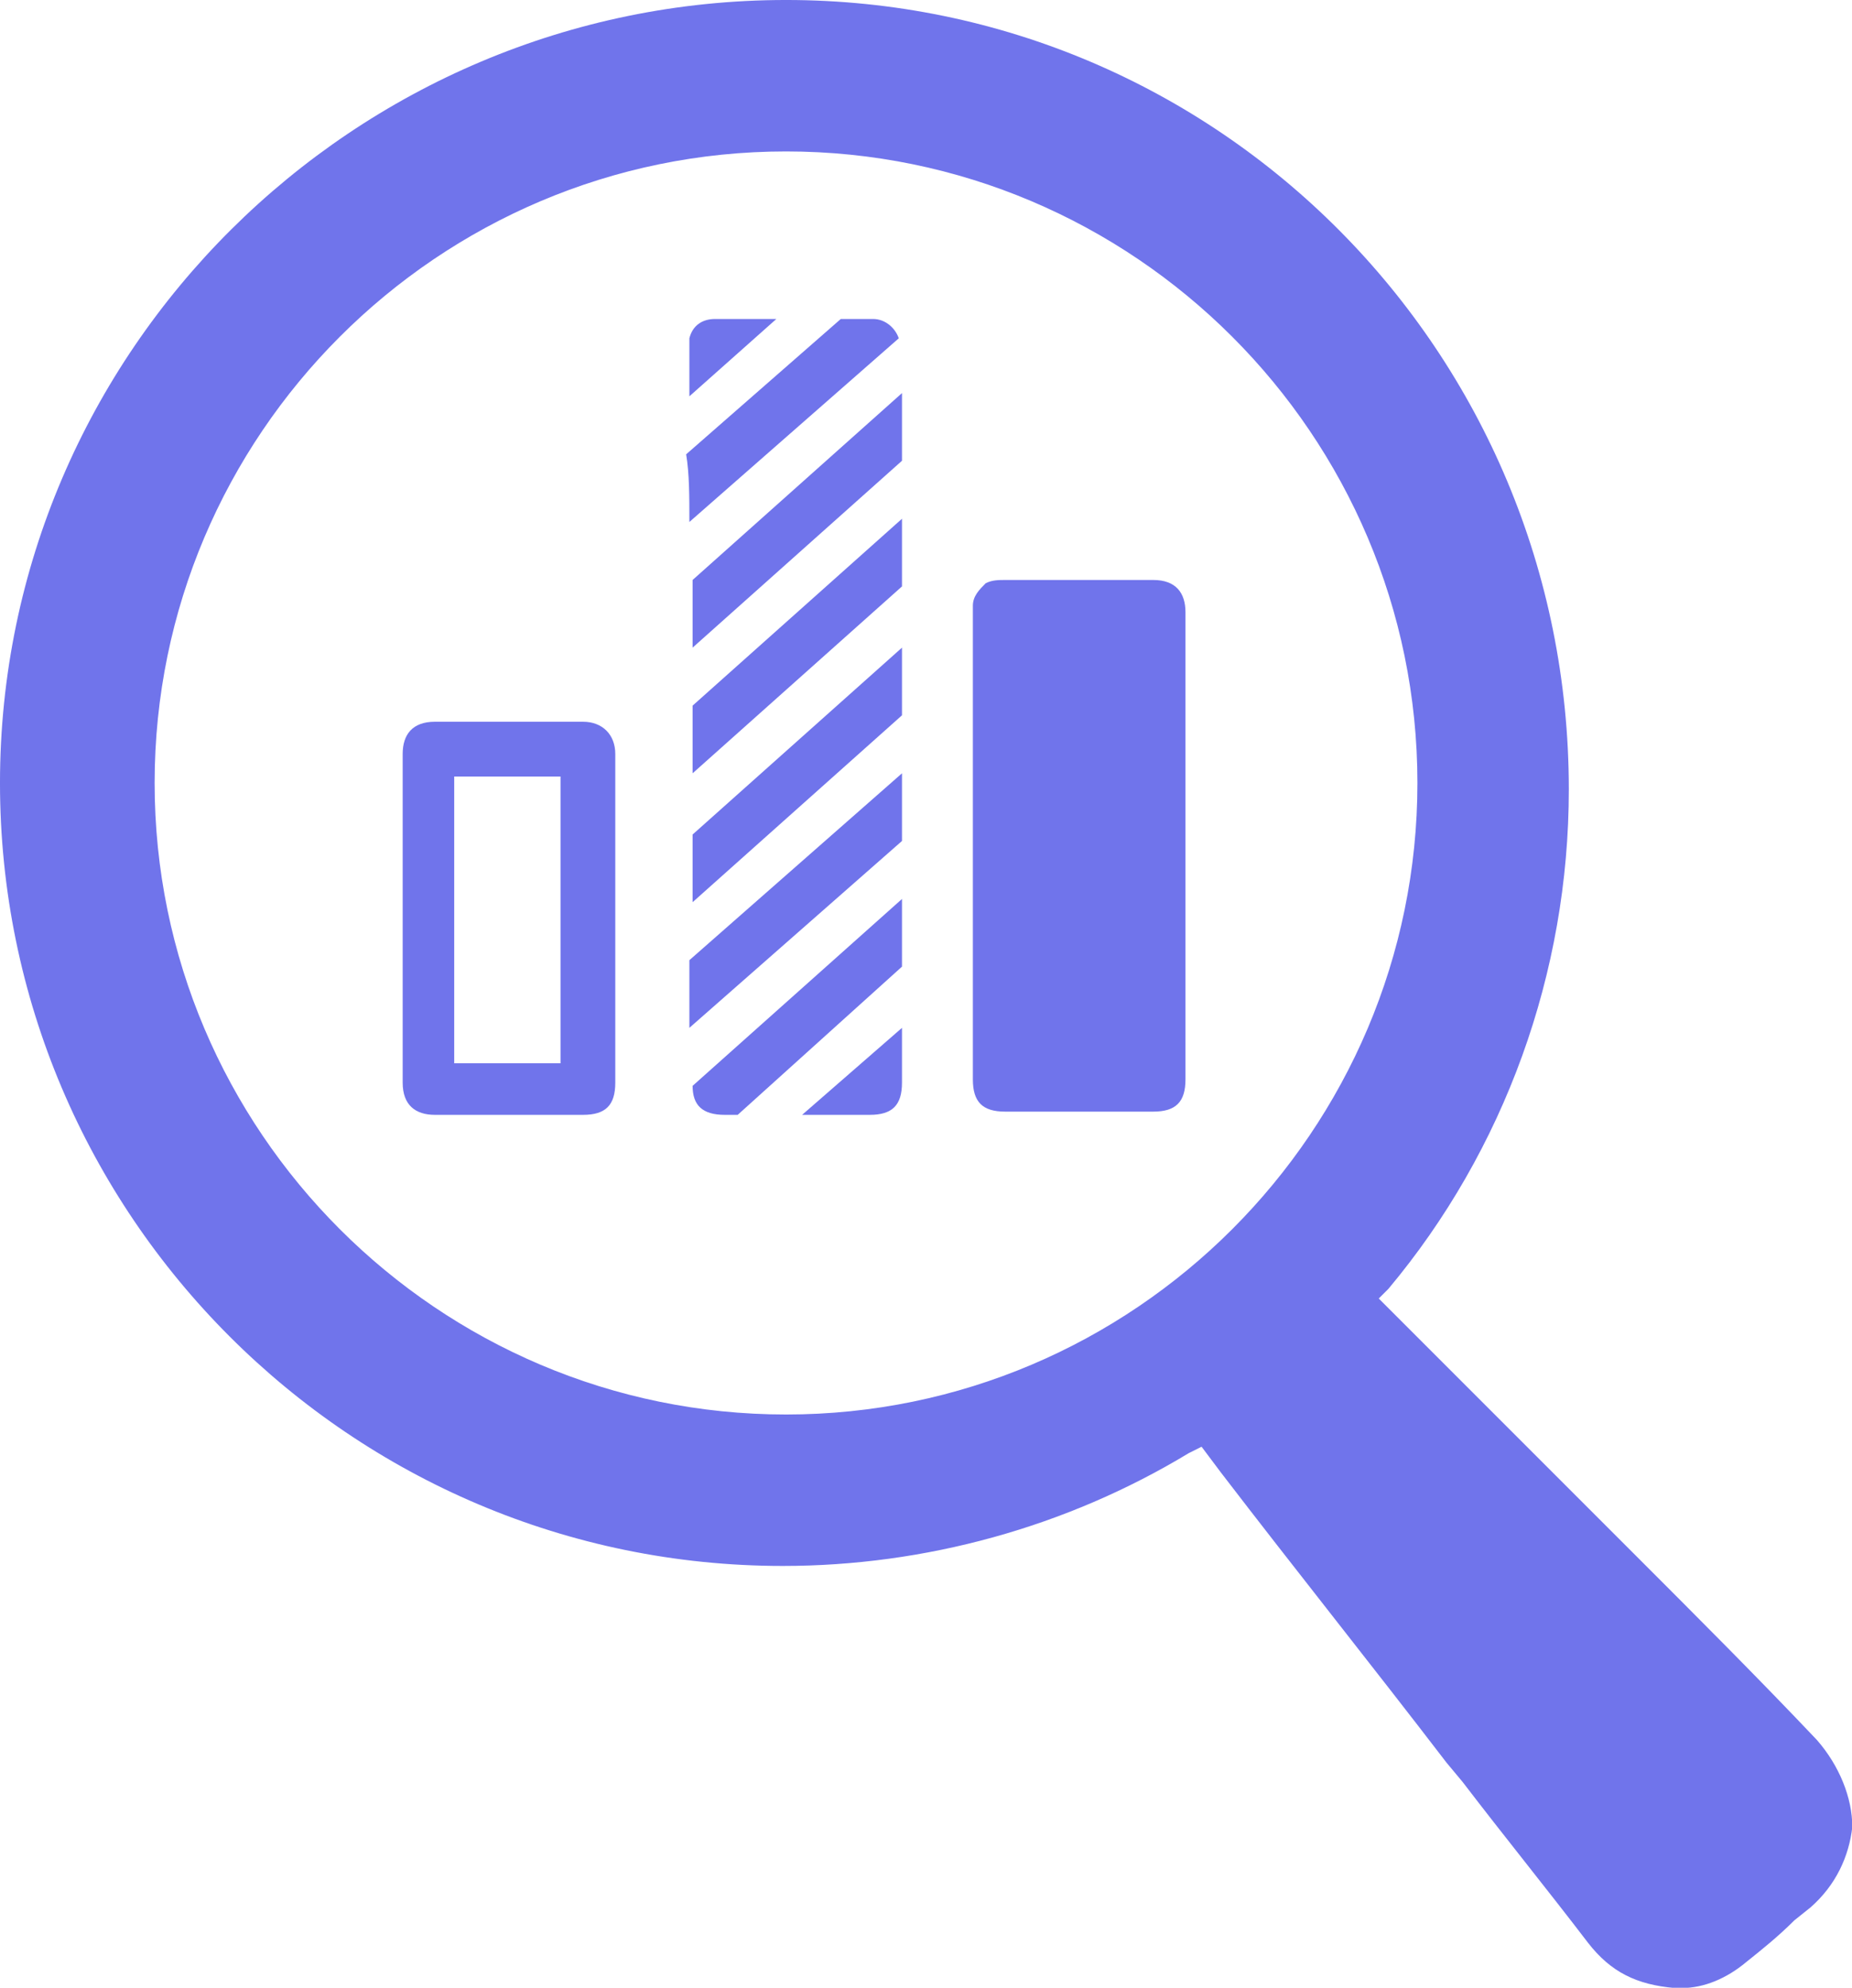 <?xml version="1.0" encoding="UTF-8" standalone="no"?> <svg xmlns:inkscape="http://www.inkscape.org/namespaces/inkscape" xmlns:sodipodi="http://sodipodi.sourceforge.net/DTD/sodipodi-0.dtd" xmlns="http://www.w3.org/2000/svg" xmlns:svg="http://www.w3.org/2000/svg" width="49.959mm" height="53.609mm" viewBox="0 0 49.959 53.609" version="1.1" id="svg7446" inkscape:version="1.1 (c68e22c387, 2021-05-23)" sodipodi:docname="3309406_analytics_magnifying glass_analysis_research_Med_Blue_7074eb.svg"><defs id="defs7443"></defs><g inkscape:label="Layer 1" inkscape:groupmode="layer" id="layer1" transform="translate(-88.281,-101.372)"><g id="g7499" transform="matrix(0.869,0,0,0.869,85.5,100.329)" style="fill:#7074eb;fill-opacity:1"><path class="st0" d="M 27.6,1.2 C 14.2,1.2 3.2,12.1 3.2,25.5 c 0,13.4 10.9,24.3 24.3,24.3 4.4,0 8.8,-1.2 12.6,-3.5 l 0.4,-0.2 0.6,0.8 c 2.3,3 4.7,6 7,9 l 0.5,0.6 c 1.3,1.7 2.6,3.3 3.9,5 0.7,0.9 1.5,1.3 2.7,1.4 0.1,0 0.2,0 0.2,0 0.7,0 1.4,-0.3 2,-0.8 0.5,-0.4 1,-0.8 1.5,-1.3 l 0.5,-0.4 c 0.8,-0.7 1.2,-1.6 1.3,-2.5 C 60.7,57 60.3,56 59.6,55.2 57.8,53.3 55.9,51.4 54,49.5 L 50.9,46.4 C 50.4,45.9 49.8,45.3 49.3,44.8 L 48.6,44.1 C 48,43.5 47.3,42.8 46.7,42.2 L 46,41.5 46.3,41.2 C 49.9,36.9 51.9,31.4 51.9,25.7 51.9,12.1 41,1.2 27.6,1.2 Z m 0,43.9 C 16.8,45.1 8,36.3 8,25.5 8,14.7 16.8,5.9 27.6,5.9 c 10.8,0 19.6,8.8 19.6,19.6 0,10.8 -8.8,19.6 -19.6,19.6 z" id="path7471" style="fill:#7074eb;fill-opacity:1"></path><g id="g7497" style="fill:#7074eb;fill-opacity:1"><g id="g7495" style="fill:#7074eb;fill-opacity:1"><path class="st0" d="m 22.3,26.5 c 0,2.1 0,6.2 0,8.3 0,0.7 -0.3,1 -1,1 -1.5,0 -3,0 -4.6,0 -0.6,0 -1,-0.3 -1,-1 0,-4.3 0,-5.9 0,-10.2 0,-0.6 0.3,-1 1,-1 1.5,0 3.1,0 4.6,0 0.6,0 1,0.4 1,1 0,2.2 0,-0.3 0,1.9 z m -1.7,-1.2 c -1.1,0 -2.2,0 -3.3,0 0,3.8 0,5 0,8.9 1.1,0 2.2,0 3.3,0 0,-3.9 0,-5.1 0,-8.9 z" id="path7473" style="fill:#7074eb;fill-opacity:1"></path><path class="st0" d="m 40,31.8 v -1.7 -1 -1.7 -1 -1.7 -1 -1.7 0 c 0,-0.6 0,-0.8 0,-0.9 v 0 c 0,0 0,0 0,0 0,0 0,0 0,-0.1 0,-0.1 0,-0.4 0,-0.8 0,-0.6 -0.3,-1 -1,-1 -0.5,0 -1,0 -1.5,0 -0.5,0 -1,0 -1.4,0 -0.6,0 -1.1,0 -1.7,0 -0.2,0 -0.4,0 -0.6,0.1 -0.2,0.2 -0.4,0.4 -0.4,0.7 0,0 0,0.1 0,0.1 0,0.5 0,1.1 0,1.7 0,0.3 0,0.7 0,1 0,0.6 0,1.2 0,1.7 0,0.3 0,0.7 0,1 0,0.6 0,1.2 0,1.7 v 0 1 1.7 c 0,0.3 0,0.7 0,1 v 1.7 1 1.1 c 0,0.7 0.3,1 1,1 0.6,0 1.3,0 1.9,0 0.5,0 1,0 1.4,0 H 39 c 0.7,0 1,-0.3 1,-1 z" id="path7475" style="fill:#7074eb;fill-opacity:1"></path><g id="g7493" style="fill:#7074eb;fill-opacity:1"><path class="st0" d="m 31.2,15.5 c 0,-0.7 0,-1.4 0,-2.1 l -6.5,5.8 c 0,0.7 0,1.4 0,2.1 z" id="path7477" style="fill:#7074eb;fill-opacity:1"></path><path class="st0" d="m 31.2,29.1 -6.5,5.8 c 0,0.6 0.3,0.9 1,0.9 0.1,0 0.3,0 0.4,0 l 5.1,-4.6 c 0,-0.6 0,-1.3 0,-2.1 z" id="path7479" style="fill:#7074eb;fill-opacity:1"></path><path class="st0" d="m 31.2,17.3 -6.5,5.8 c 0,0.8 0,1.4 0,2 0,0 0,0 0,0.1 l 6.5,-5.8 c 0,-0.7 0,-1.4 0,-2.1 z" id="path7481" style="fill:#7074eb;fill-opacity:1"></path><path class="st0" d="m 24.6,17.4 6.5,-5.7 c -0.1,-0.3 -0.4,-0.6 -0.8,-0.6 -0.3,0 -0.6,0 -1,0 l -4.8,4.2 c 0.1,0.6 0.1,1.3 0.1,2.1 z" id="path7483" style="fill:#7074eb;fill-opacity:1"></path><path class="st0" d="m 31.2,23.4 c 0,-0.7 0,-1.4 0,-2.1 l -6.5,5.8 c 0,0.7 0,1.4 0,2.1 z" id="path7485" style="fill:#7074eb;fill-opacity:1"></path><path class="st0" d="m 27.3,11.1 c -0.6,0 -1.2,0 -1.9,0 -0.4,0 -0.7,0.2 -0.8,0.6 0,0.1 0,0.3 0,0.4 0,0.4 0,0.9 0,1.4 z" id="path7487" style="fill:#7074eb;fill-opacity:1"></path><path class="st0" d="m 28.1,35.8 c 0.7,0 1.4,0 2.1,0 0.7,0 1,-0.3 1,-1 0,-0.5 0,-1.1 0,-1.7 z" id="path7489" style="fill:#7074eb;fill-opacity:1"></path><path class="st0" d="m 31.2,27.3 c 0,-0.7 0,-1.4 0,-2.1 L 24.6,31 c 0,0.7 0,1.4 0,2.1 z" id="path7491" style="fill:#7074eb;fill-opacity:1"></path></g></g></g></g></g><style type="text/css" id="style7469"> .st0{fill:#343433;} </style></svg> 